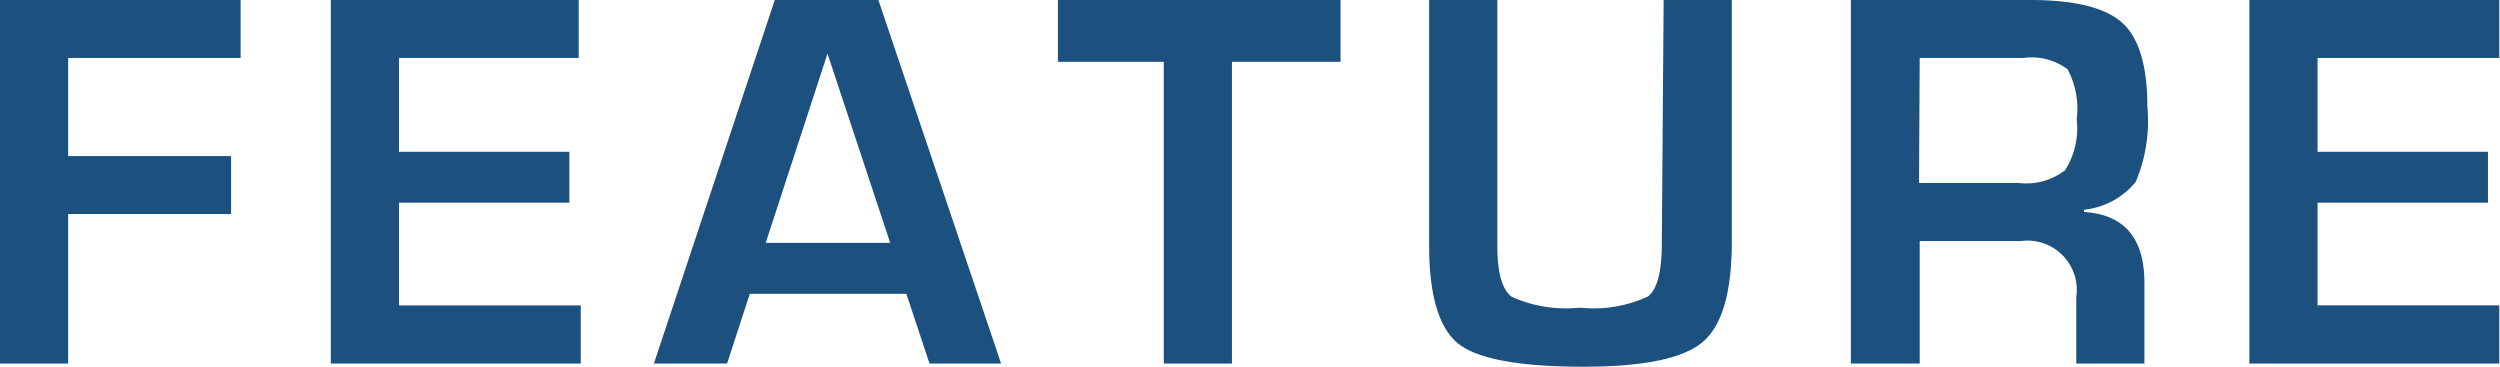 <svg xmlns="http://www.w3.org/2000/svg" width="110.03" height="16.14" viewBox="0 0 110.03 16.14">
  <defs>
    <style>
      .b8aed203-fc2a-4733-9883-b0c854025ec5 {
        fill: #1b507f;
      }
    </style>
  </defs>
  <g id="bcccbc4d-6784-4e0c-b976-a6cbd8f249f9" data-name="レイヤー 2">
    <g id="e433465d-30e4-4ef2-a355-b7a2349d6498" data-name="OL">
      <g>
        <path class="b8aed203-fc2a-4733-9883-b0c854025ec5" d="M3,2.55V6.87h7.17V9.42H3V16H0V0H10.59V2.55Z"/>
        <path class="b8aed203-fc2a-4733-9883-b0c854025ec5" d="M17.56,2.55V6.68h7.5V8.92h-7.5v4.52h8V16h-11V0H25.47V2.55Z"/>
        <path class="b8aed203-fc2a-4733-9883-b0c854025ec5" d="M39.89,12.93H33L32,16H28.78L34.1,0h4.56l5.4,16H40.91Zm-.71-2.24L36.42,2.36,33.7,10.69Z"/>
        <path class="b8aed203-fc2a-4733-9883-b0c854025ec5" d="M54.22,2.72V16h-3V2.72H46.56V0H59V2.72Z"/>
        <path class="b8aed203-fc2a-4733-9883-b0c854025ec5" d="M73.22,0h3V10.64c0,2.23-.43,3.7-1.29,4.42s-2.6,1.08-5.24,1.08q-4.19,0-5.49-1c-.86-.68-1.3-2.12-1.3-4.3V0h3V10.82c0,1.18.21,1.92.63,2.24a5.78,5.78,0,0,0,3,.48,5.7,5.7,0,0,0,3-.49c.41-.32.61-1.1.61-2.35Z"/>
        <path class="b8aed203-fc2a-4733-9883-b0c854025ec5" d="M81.46,16V0h7.88c2,0,3.32.34,4.06,1s1.11,1.91,1.11,3.69A6.89,6.89,0,0,1,94,8a3.36,3.36,0,0,1-2.28,1.23v.1c1.77.11,2.66,1.15,2.66,3.11V16h-3V13.08a2.17,2.17,0,0,0-2.44-2.47H84.49V16Zm3-7.95h4.36a2.79,2.79,0,0,0,2.07-.56,3.44,3.44,0,0,0,.51-2.23A3.69,3.69,0,0,0,91,3.05a2.64,2.64,0,0,0-1.93-.5H84.49Z"/>
        <path class="b8aed203-fc2a-4733-9883-b0c854025ec5" d="M102,2.55V6.68h7.5V8.92H102v4.52h8V16H99V0H110V2.55Z"/>
      </g>
    </g>
  </g>
</svg>
